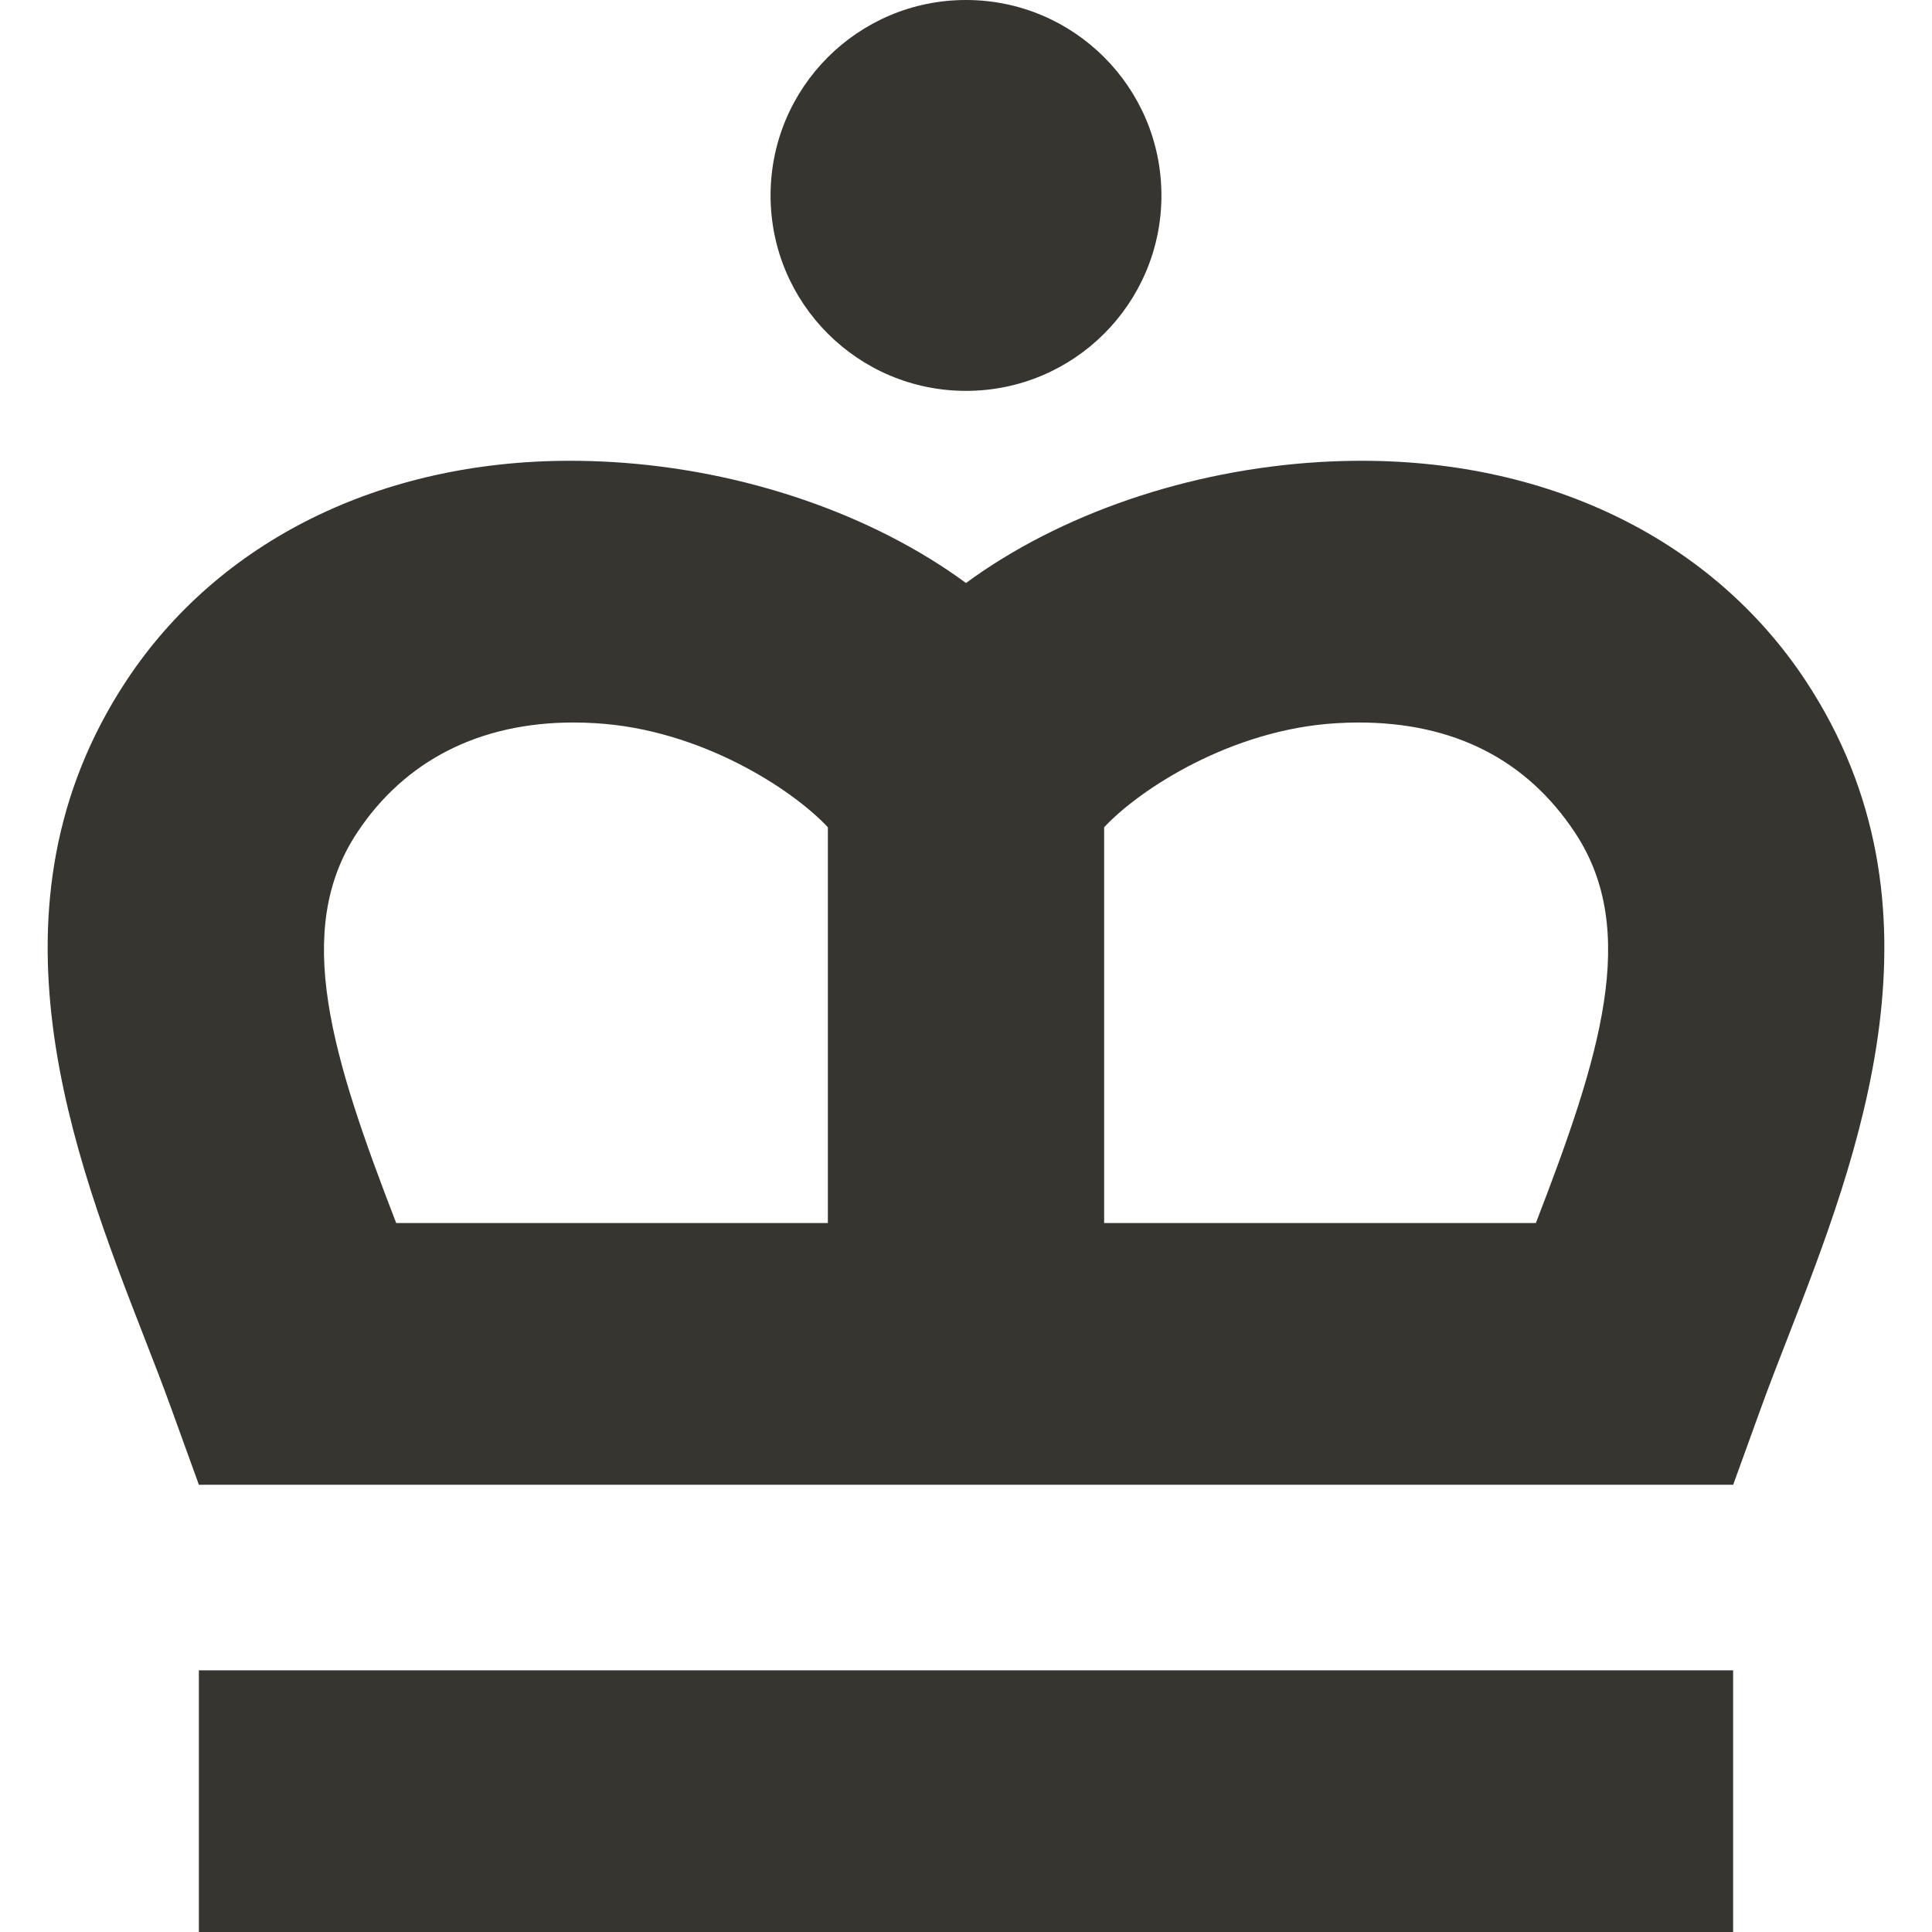 <svg width="32" height="32" viewBox="0 0 32 32" fill="none" xmlns="http://www.w3.org/2000/svg">
<path d="M28.706 32H3.294V27.666H28.706V32Z" fill="#373530"/>
<path fill-rule="evenodd" clip-rule="evenodd" d="M22.557 7.632C25.699 7.632 28.378 8.96 29.906 11.273C32.384 15.025 30.781 19.146 29.607 22.165C29.448 22.574 29.297 22.961 29.166 23.324L28.745 24.487L28.707 24.592H3.294L3.256 24.487L2.835 23.324C2.704 22.961 2.554 22.574 2.391 22.156C1.22 19.147 -0.384 15.025 2.094 11.273C3.622 8.96 6.3 7.632 9.442 7.632C9.674 7.632 9.908 7.639 10.145 7.653C12.314 7.783 14.441 8.512 16 9.656C17.559 8.512 19.685 7.783 21.855 7.653C22.092 7.639 22.326 7.632 22.557 7.632ZM9.497 11.967C7.941 11.967 6.702 12.599 5.913 13.794C4.841 15.417 5.498 17.5 6.562 20.257H13.712V13.702C13.123 13.072 11.607 12.083 9.872 11.979C9.743 11.971 9.618 11.967 9.497 11.967ZM22.128 11.979C20.392 12.083 18.876 13.072 18.288 13.702V20.257H25.439C26.504 17.5 27.16 15.417 26.089 13.794C25.288 12.582 24.081 11.967 22.503 11.967C22.383 11.967 22.257 11.971 22.128 11.979Z" fill="#373530"/>
<path d="M16 0C17.788 0 19.236 1.449 19.237 3.237C19.237 5.025 17.788 6.474 16 6.474C14.212 6.474 12.763 5.025 12.763 3.237C12.763 1.449 14.213 0 16 0Z" fill="#373530"/>
</svg>
